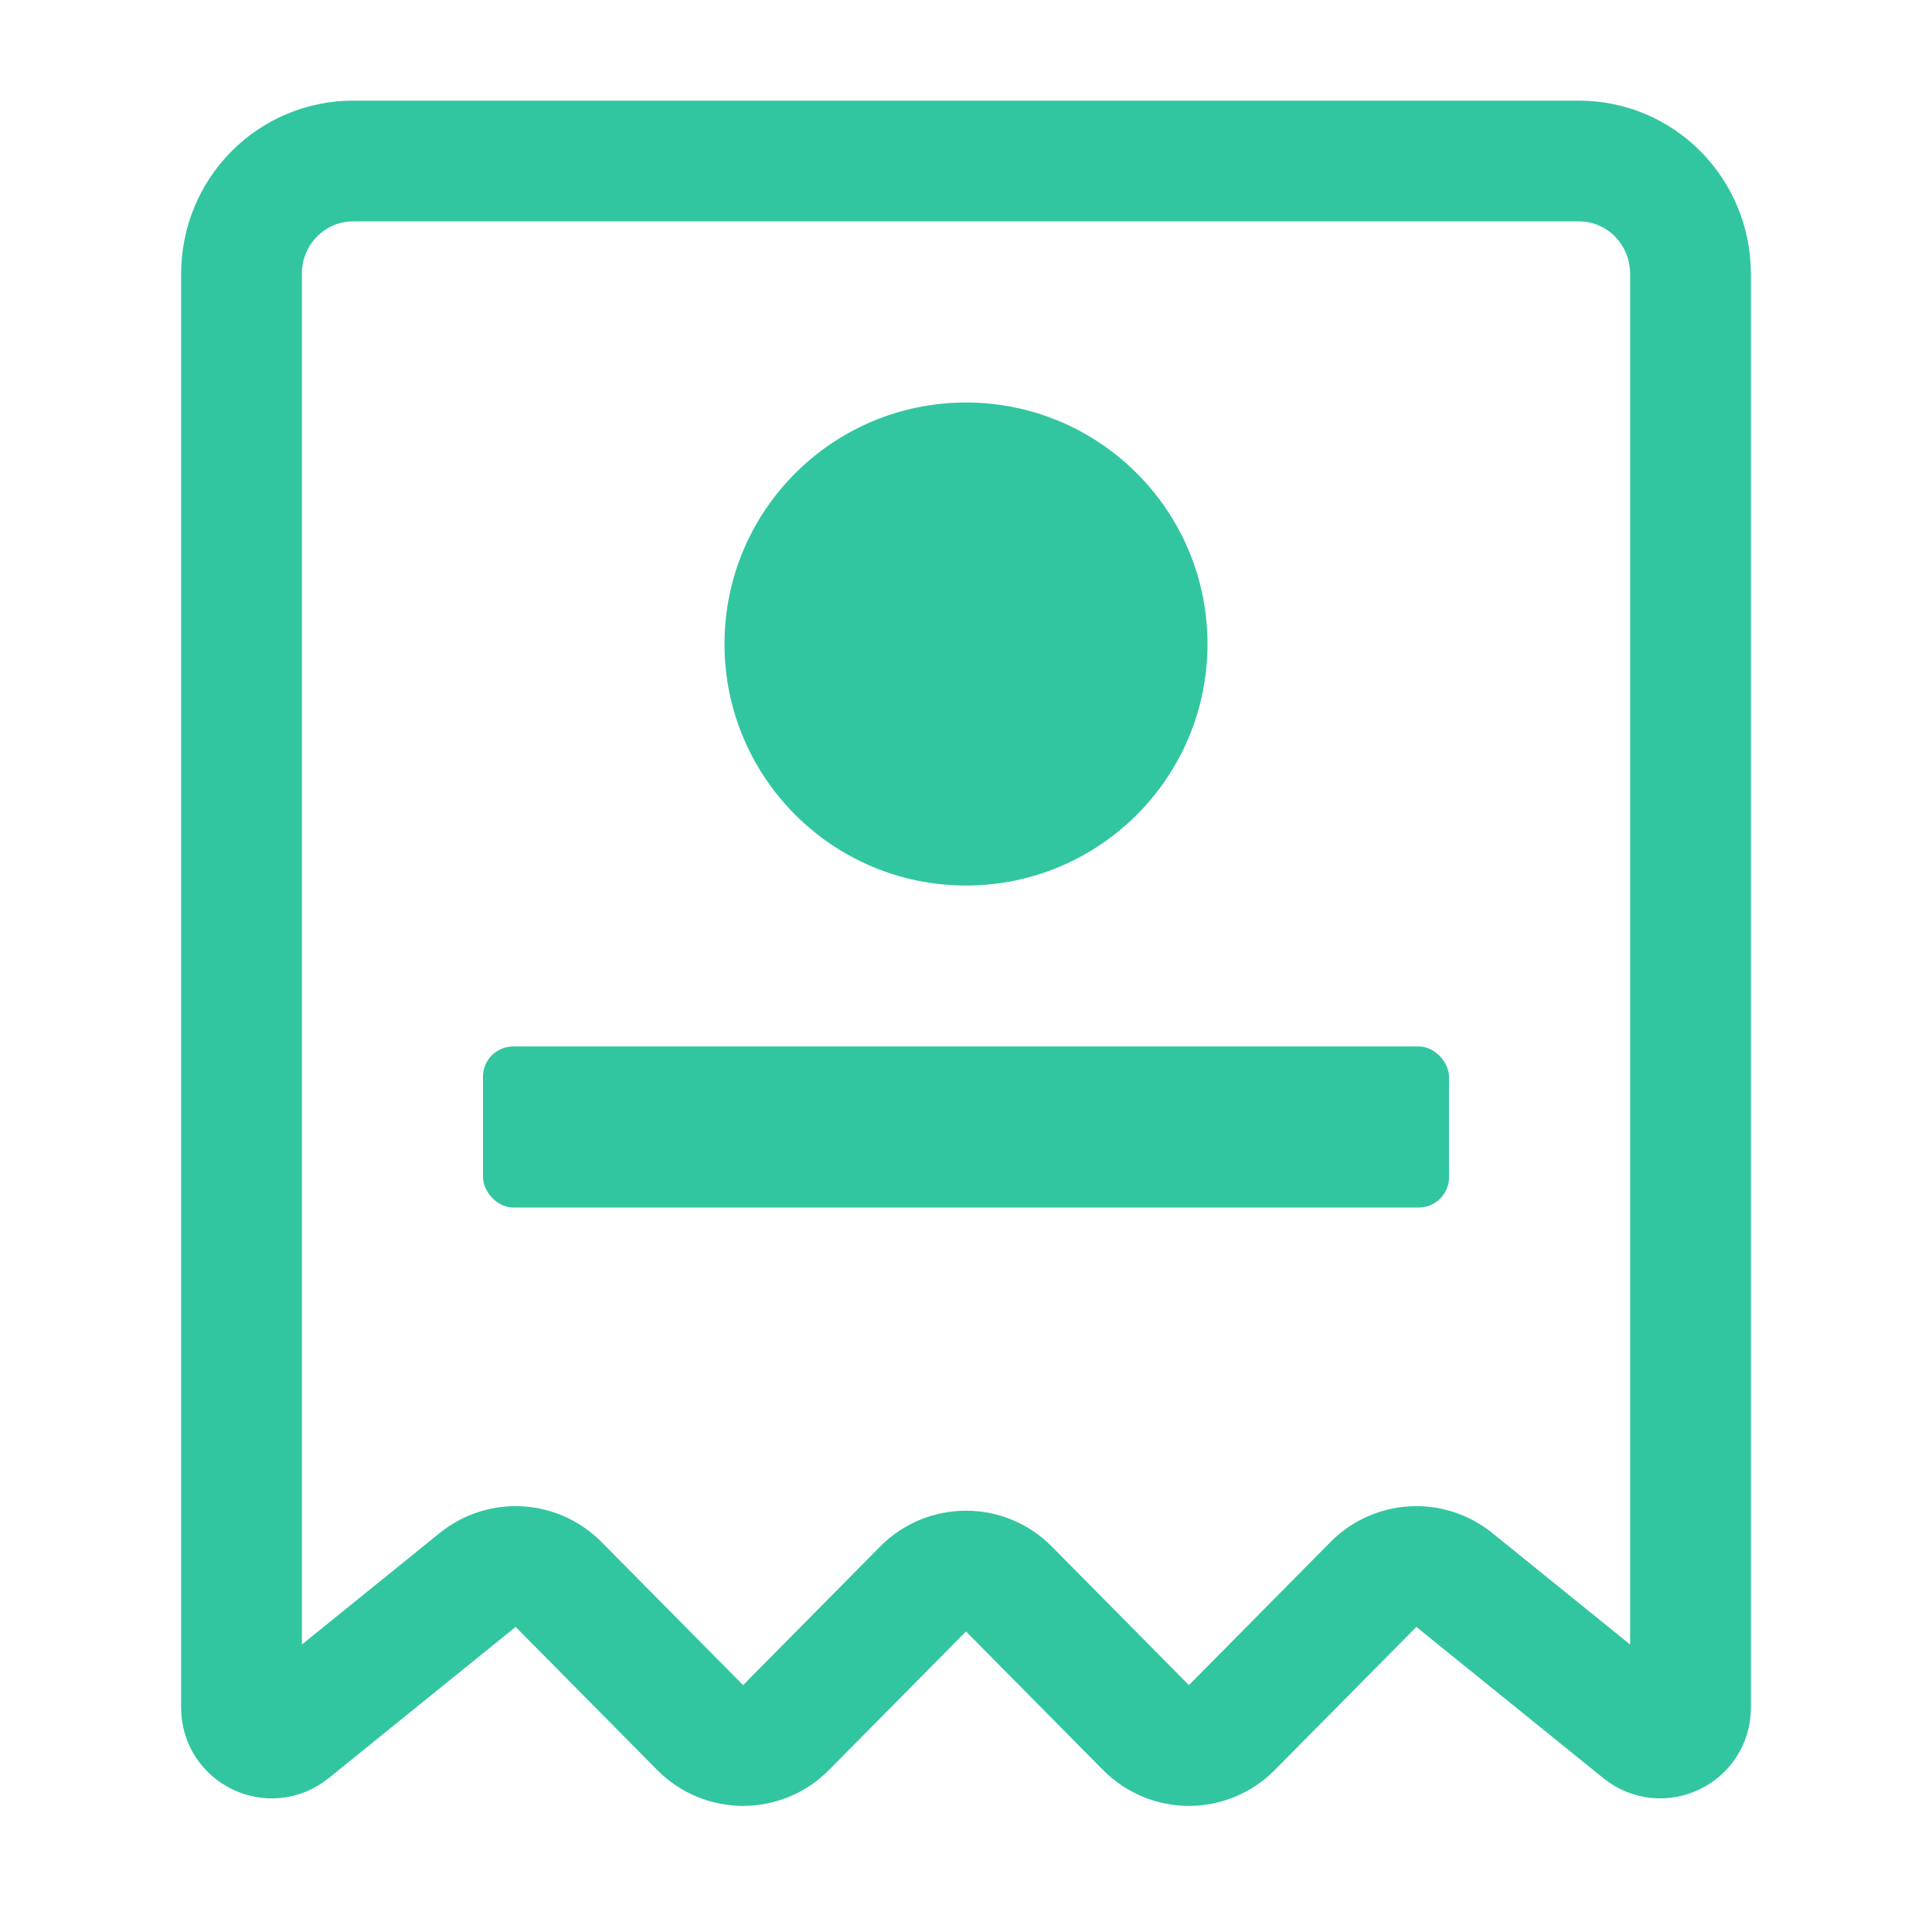 <svg width="32" height="32" viewBox="0 0 32 32" fill="none" xmlns="http://www.w3.org/2000/svg">
<path d="M26.154 2.667H5.846C5.357 2.667 4.887 2.863 4.541 3.213C4.194 3.564 4 4.038 4 4.533V28.286C4 28.706 4.488 28.939 4.814 28.675L7.912 26.169C8.311 25.846 8.89 25.878 9.252 26.244L11.597 28.614C11.988 29.01 12.627 29.01 13.019 28.614L15.289 26.319C15.68 25.923 16.32 25.923 16.711 26.319L18.981 28.614C19.373 29.01 20.012 29.01 20.403 28.614L22.748 26.244C23.11 25.878 23.689 25.846 24.088 26.169L27.186 28.675C27.512 28.939 28 28.706 28 28.286V4.533C28 4.038 27.805 3.564 27.459 3.213C27.113 2.863 26.643 2.667 26.154 2.667Z" stroke="#31C6A0" stroke-width="2" stroke-miterlimit="10" stroke-linecap="square"/>
<rect x="8" y="17.333" width="16" height="2.667" rx="0.5" fill="#31C6A0"/>
<circle cx="16" cy="10.667" r="4" fill="#31C6A0"/>
</svg>
